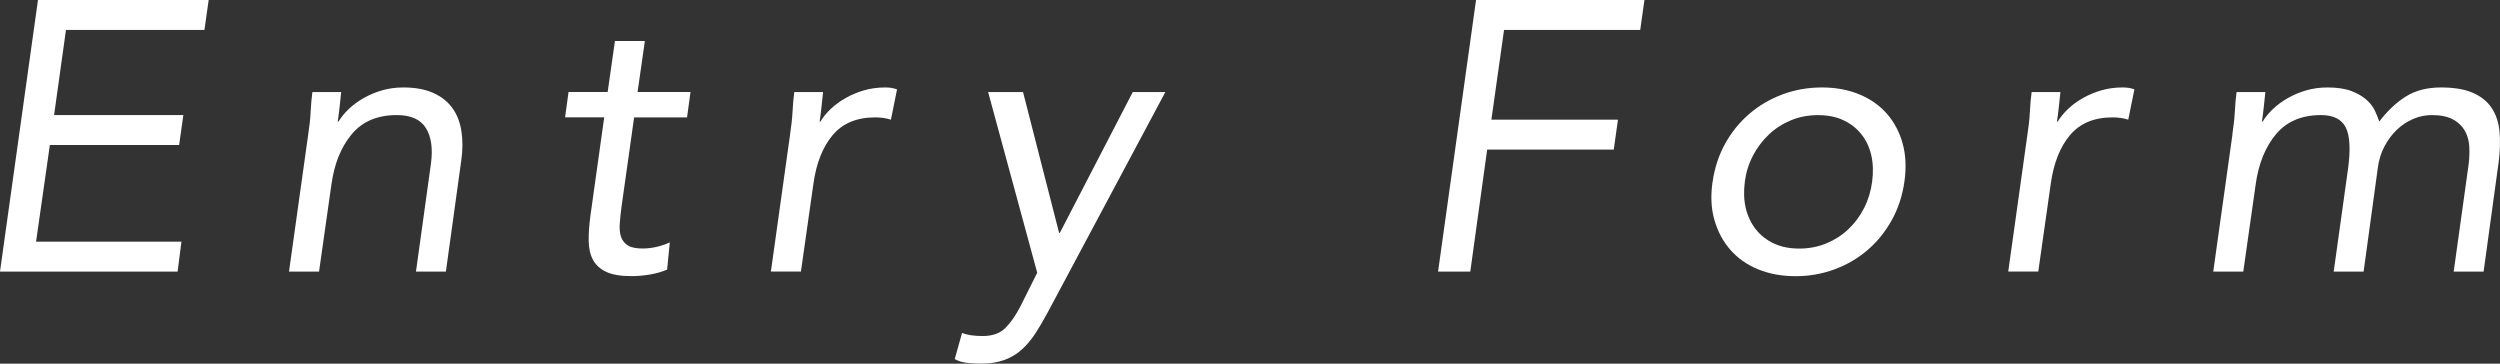 <?xml version="1.0" encoding="UTF-8"?><svg id="_レイヤー_2" xmlns="http://www.w3.org/2000/svg" viewBox="0 0 456.22 66.36" width="456.22" height="66.36"><rect x="0" y="0" width="456.22" height="66.36" fill="#333333" stroke="none"/><defs><style>.cls-1{fill:#fff;stroke-width:0px;}</style></defs><g id="_デザイン"><path class="cls-1" d="M6.93,0h31.15l-.77,5.46H12.04l-2.17,15.54h23.59l-.77,5.46H9.1l-2.52,17.64h26.53l-.7,5.46H0L6.93,0Z"/><path class="cls-1" d="M56.24,24.57c.23-1.49.39-2.89.45-4.2.07-1.31.17-2.5.32-3.57h5.25c-.09.89-.19,1.77-.28,2.66-.09.89-.21,1.8-.35,2.73h.14c.47-.79,1.1-1.56,1.89-2.31.79-.75,1.7-1.41,2.73-2,1.03-.58,2.15-1.05,3.36-1.4,1.21-.35,2.5-.52,3.85-.52,2.15,0,3.96.33,5.42.98,1.47.65,2.64,1.56,3.5,2.73.86,1.17,1.42,2.58,1.68,4.24.26,1.66.25,3.46-.03,5.42l-2.8,20.23h-5.46l2.73-19.67c.37-2.75.07-4.92-.91-6.51-.98-1.59-2.75-2.38-5.32-2.38-3.55,0-6.29,1.17-8.23,3.5-1.94,2.33-3.17,5.37-3.69,9.1l-2.27,15.96h-5.48l3.5-24.99Z"/><path class="cls-1" d="M125.38,21.42h-9.66l-2.31,16.38c-.14,1.07-.25,2.07-.31,2.97-.07.91,0,1.7.21,2.38.21.68.62,1.21,1.22,1.61.61.4,1.52.59,2.73.59.79,0,1.62-.09,2.48-.28.86-.19,1.69-.47,2.49-.84l-.49,4.97c-.98.42-2.05.72-3.22.91-1.17.19-2.26.28-3.29.28-1.96,0-3.49-.26-4.58-.77-1.1-.51-1.9-1.24-2.42-2.17-.51-.93-.78-2.09-.8-3.46-.02-1.38.08-2.91.31-4.59l2.52-17.99h-7.14l.63-4.62h7.14l1.33-9.31h5.46l-1.33,9.31h9.66l-.63,4.62Z"/><path class="cls-1" d="M144.17,24.57c.23-1.49.39-2.89.46-4.2.07-1.31.17-2.5.32-3.57h5.25c-.09.89-.19,1.77-.28,2.66-.09.89-.21,1.8-.35,2.73h.14c.47-.79,1.1-1.56,1.89-2.31.79-.75,1.7-1.41,2.73-2,1.03-.58,2.15-1.05,3.36-1.4,1.21-.35,2.5-.52,3.85-.52.37,0,.74.02,1.08.07s.71.14,1.08.28l-1.12,5.53c-.84-.28-1.8-.42-2.87-.42-3.36,0-5.95,1.08-7.77,3.25-1.82,2.17-2.99,5.14-3.51,8.92l-2.27,15.96h-5.48l3.5-24.99Z"/><path class="cls-1" d="M191.17,57.05c-.75,1.4-1.49,2.67-2.24,3.82-.75,1.14-1.58,2.12-2.49,2.94-.91.82-1.97,1.45-3.18,1.89-1.21.44-2.64.66-4.27.66-.79,0-1.62-.05-2.49-.14-.86-.09-1.62-.33-2.27-.7l1.33-4.76c.93.37,2.19.56,3.78.56,1.77,0,3.15-.49,4.13-1.47.98-.98,1.89-2.29,2.73-3.92l3.08-6.16-8.96-32.97h6.37l6.58,25.69h.14l13.3-25.69h5.95l-21.49,40.25Z"/><path class="cls-1" d="M269.36,0h30.73l-.77,5.46h-24.85l-2.31,16.38h23.1l-.77,5.46h-23.1l-3.08,22.26h-5.88l6.93-49.56Z"/><path class="cls-1" d="M312.53,33.18c.37-2.57,1.14-4.9,2.31-7,1.17-2.1,2.64-3.91,4.41-5.42,1.77-1.52,3.79-2.7,6.05-3.54,2.26-.84,4.66-1.26,7.18-1.26s4.79.42,6.82,1.26c2.03.84,3.71,2.02,5.04,3.54,1.33,1.52,2.29,3.33,2.87,5.42.58,2.1.69,4.43.32,7-.37,2.57-1.14,4.9-2.31,7-1.17,2.1-2.62,3.91-4.38,5.42-1.75,1.52-3.76,2.7-6.02,3.54-2.26.84-4.66,1.26-7.17,1.26s-4.79-.42-6.83-1.26-3.71-2.02-5.04-3.54c-1.33-1.52-2.3-3.32-2.91-5.42-.61-2.1-.72-4.43-.35-7ZM318.41,33.18c-.23,1.73-.17,3.33.17,4.8.35,1.47.96,2.75,1.82,3.85.86,1.1,1.96,1.96,3.29,2.59,1.33.63,2.88.94,4.65.94s3.42-.31,4.94-.94c1.52-.63,2.86-1.49,4.02-2.59,1.17-1.1,2.12-2.38,2.87-3.85.75-1.47,1.24-3.07,1.47-4.8.23-1.73.19-3.33-.14-4.79-.33-1.47-.92-2.75-1.79-3.85-.86-1.1-1.96-1.96-3.29-2.59-1.33-.63-2.88-.94-4.65-.94s-3.42.31-4.94.94c-1.52.63-2.86,1.49-4.02,2.59-1.17,1.1-2.14,2.38-2.91,3.85-.77,1.47-1.27,3.07-1.5,4.79Z"/><path class="cls-1" d="M369.98,24.57c.23-1.49.39-2.89.45-4.2.07-1.31.17-2.5.32-3.57h5.25c-.09.89-.19,1.77-.28,2.66-.09.89-.21,1.8-.35,2.73h.14c.47-.79,1.1-1.56,1.89-2.31.79-.75,1.7-1.41,2.73-2,1.03-.58,2.15-1.05,3.36-1.4,1.21-.35,2.5-.52,3.85-.52.37,0,.74.02,1.08.07s.71.14,1.08.28l-1.12,5.53c-.84-.28-1.8-.42-2.87-.42-3.36,0-5.95,1.08-7.77,3.25-1.82,2.17-2.99,5.14-3.51,8.92l-2.27,15.96h-5.48l3.5-24.99Z"/><path class="cls-1" d="M407.37,24.57c.23-1.49.39-2.89.46-4.2.07-1.31.17-2.5.32-3.57h5.25c-.09.89-.19,1.77-.28,2.66-.09.89-.21,1.8-.35,2.73h.14c.47-.79,1.1-1.56,1.89-2.31.79-.75,1.7-1.41,2.73-2,1.03-.58,2.15-1.05,3.36-1.4,1.21-.35,2.5-.52,3.85-.52,1.77,0,3.23.22,4.38.66,1.14.44,2.07.98,2.76,1.61.7.63,1.21,1.31,1.54,2.03.33.72.58,1.37.77,1.92,1.49-1.96,3.12-3.49,4.87-4.58,1.75-1.1,3.88-1.64,6.4-1.64,2.33,0,4.25.31,5.74.95,1.49.63,2.65,1.54,3.46,2.73s1.31,2.64,1.47,4.34c.16,1.7.11,3.61-.17,5.7l-2.73,19.88h-5.46l2.73-19.6c.14-1.12.17-2.22.11-3.29-.07-1.07-.35-2.03-.84-2.87-.49-.84-1.21-1.52-2.17-2.03-.96-.51-2.23-.77-3.81-.77-1.17,0-2.3.23-3.4.7s-2.09,1.12-2.97,1.96c-.89.84-1.64,1.85-2.28,3.04-.63,1.19-1.04,2.51-1.22,3.96l-2.59,18.9h-5.46l2.59-18.55c.51-3.64.38-6.22-.38-7.74-.77-1.52-2.28-2.27-4.52-2.27-3.55,0-6.29,1.17-8.23,3.5-1.94,2.33-3.17,5.37-3.69,9.1l-2.27,15.96h-5.48l3.5-24.99Z"/></g></svg>
